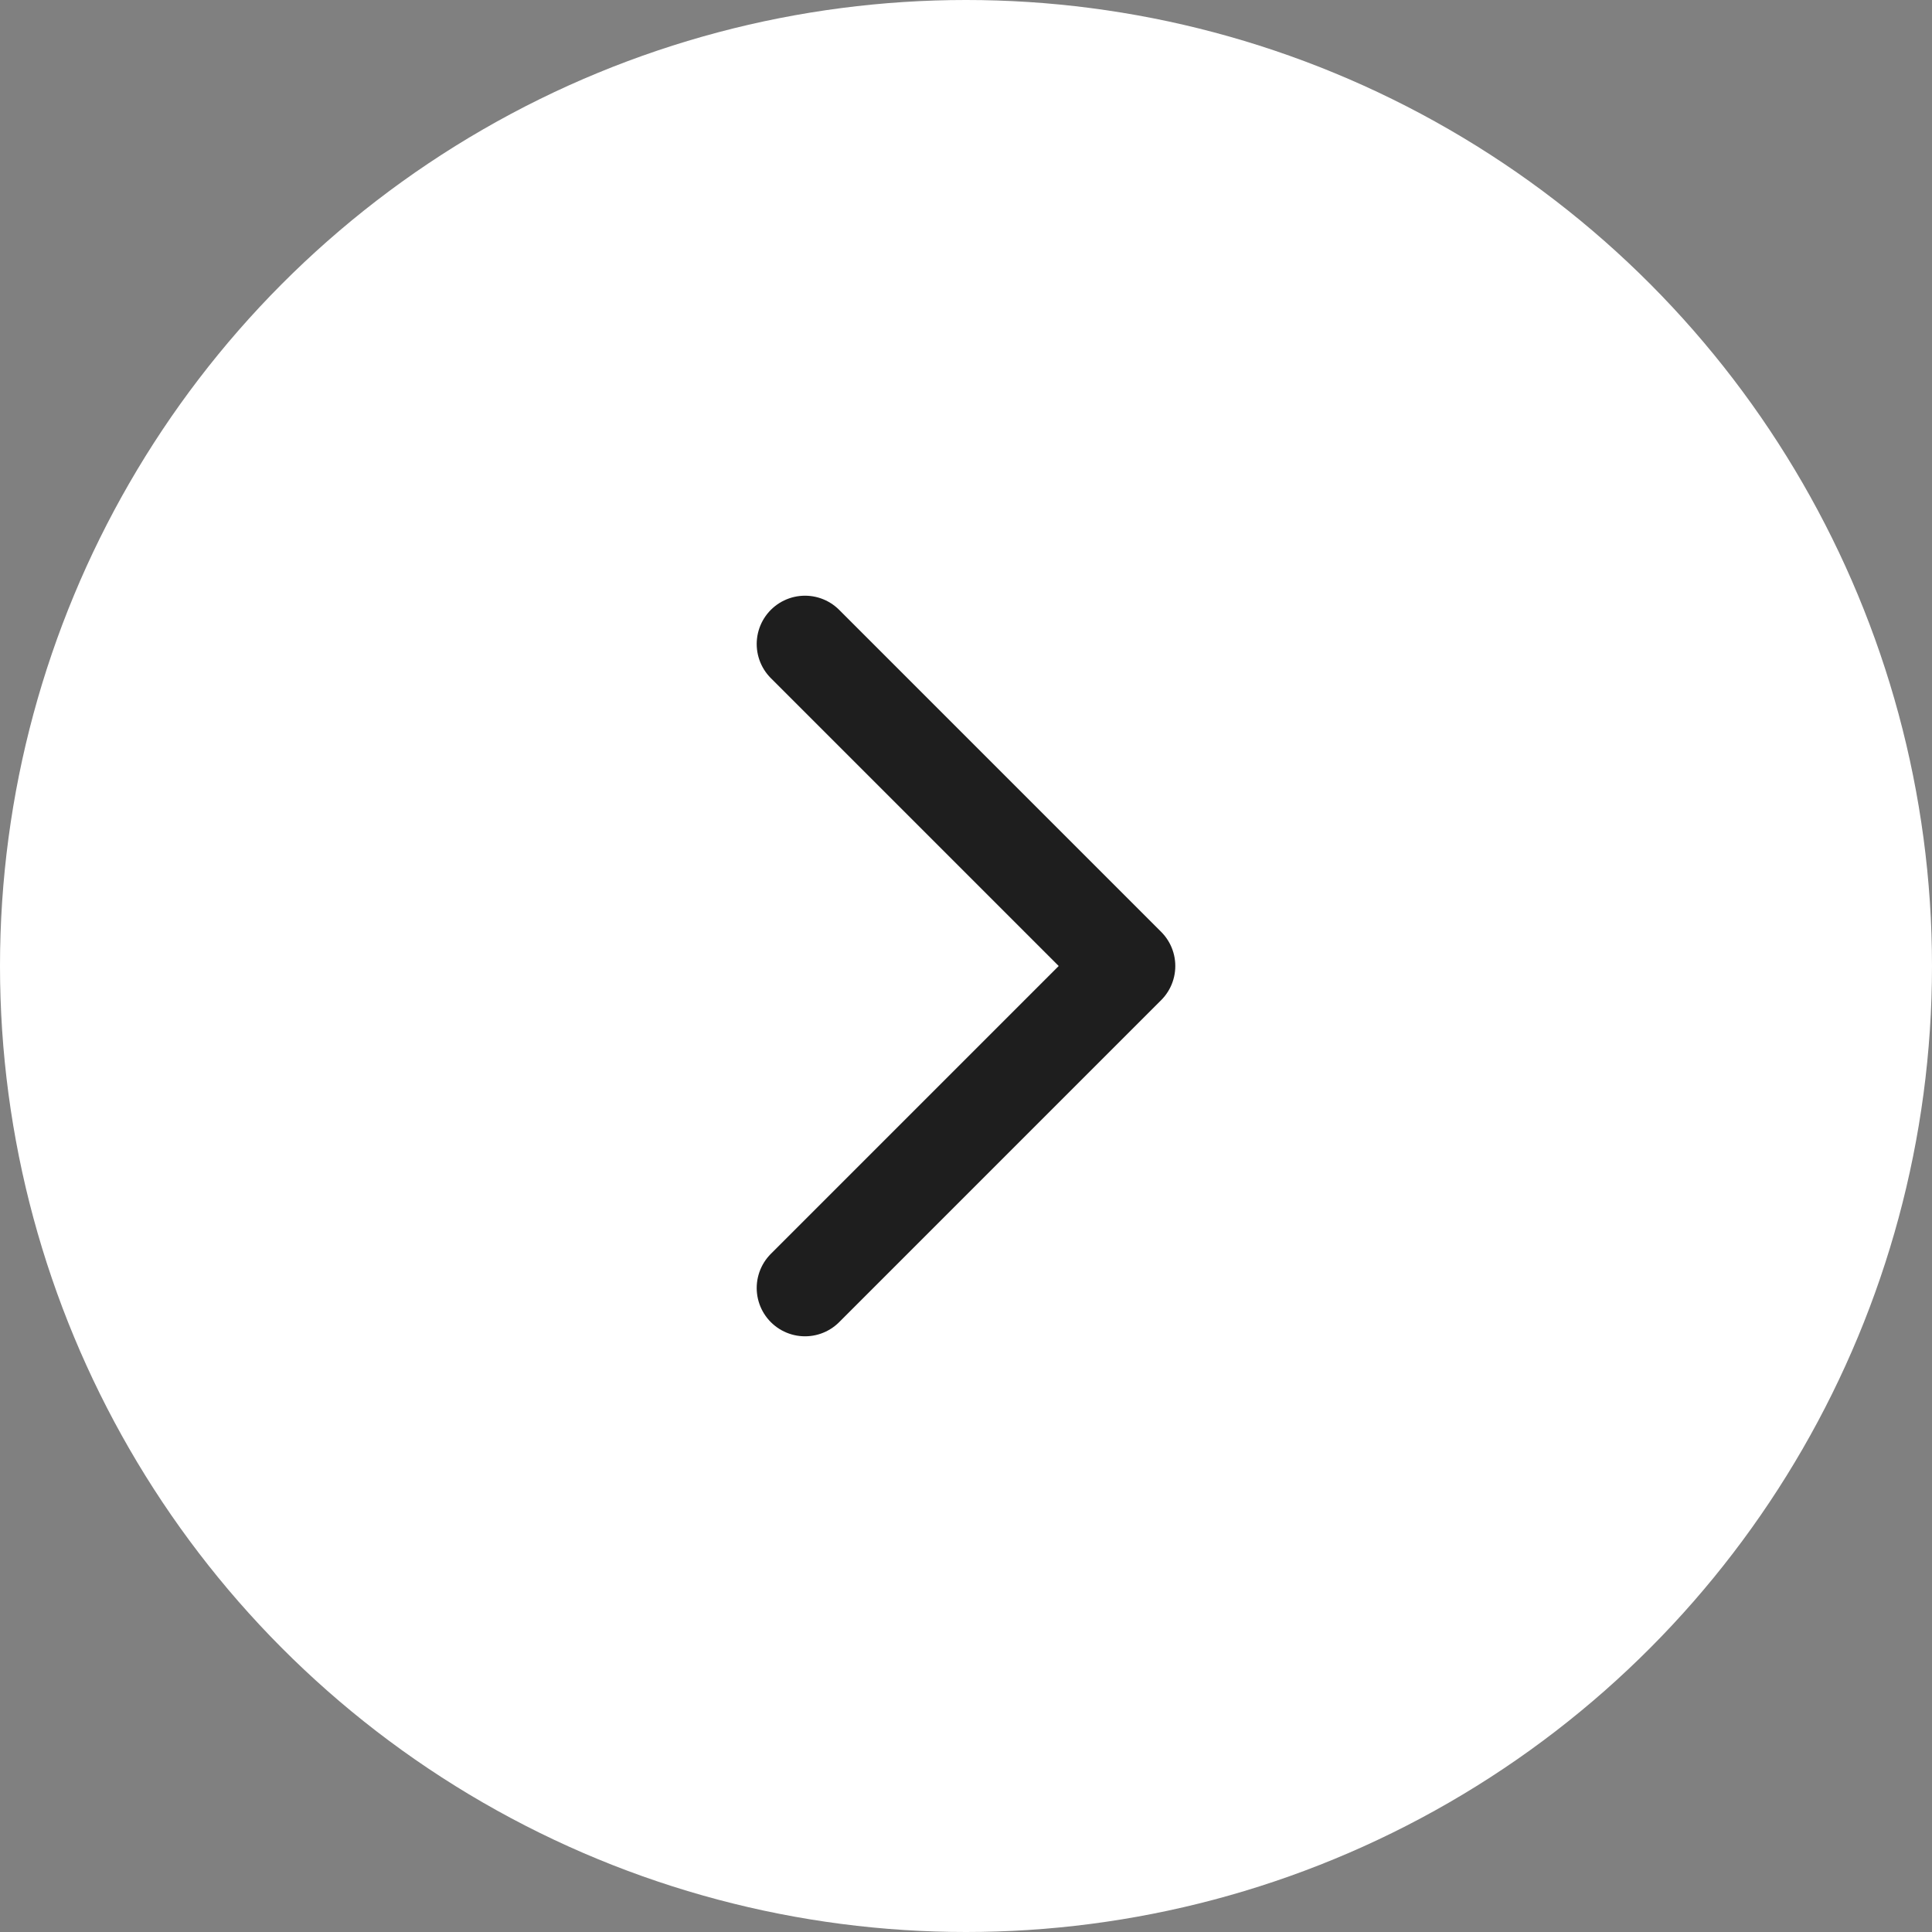 <svg width="60" height="60" viewBox="0 0 60 60" fill="none" xmlns="http://www.w3.org/2000/svg">
<rect x="0" y="0" width="60" height="60" fill="#808080" stroke="none"/>
<circle cx="30" cy="30" r="30" fill="white"/>
<path d="M25 40L35 30L25 20" stroke="#1E1E1E" stroke-width="3" stroke-linecap="round" stroke-linejoin="round"/>
</svg>
